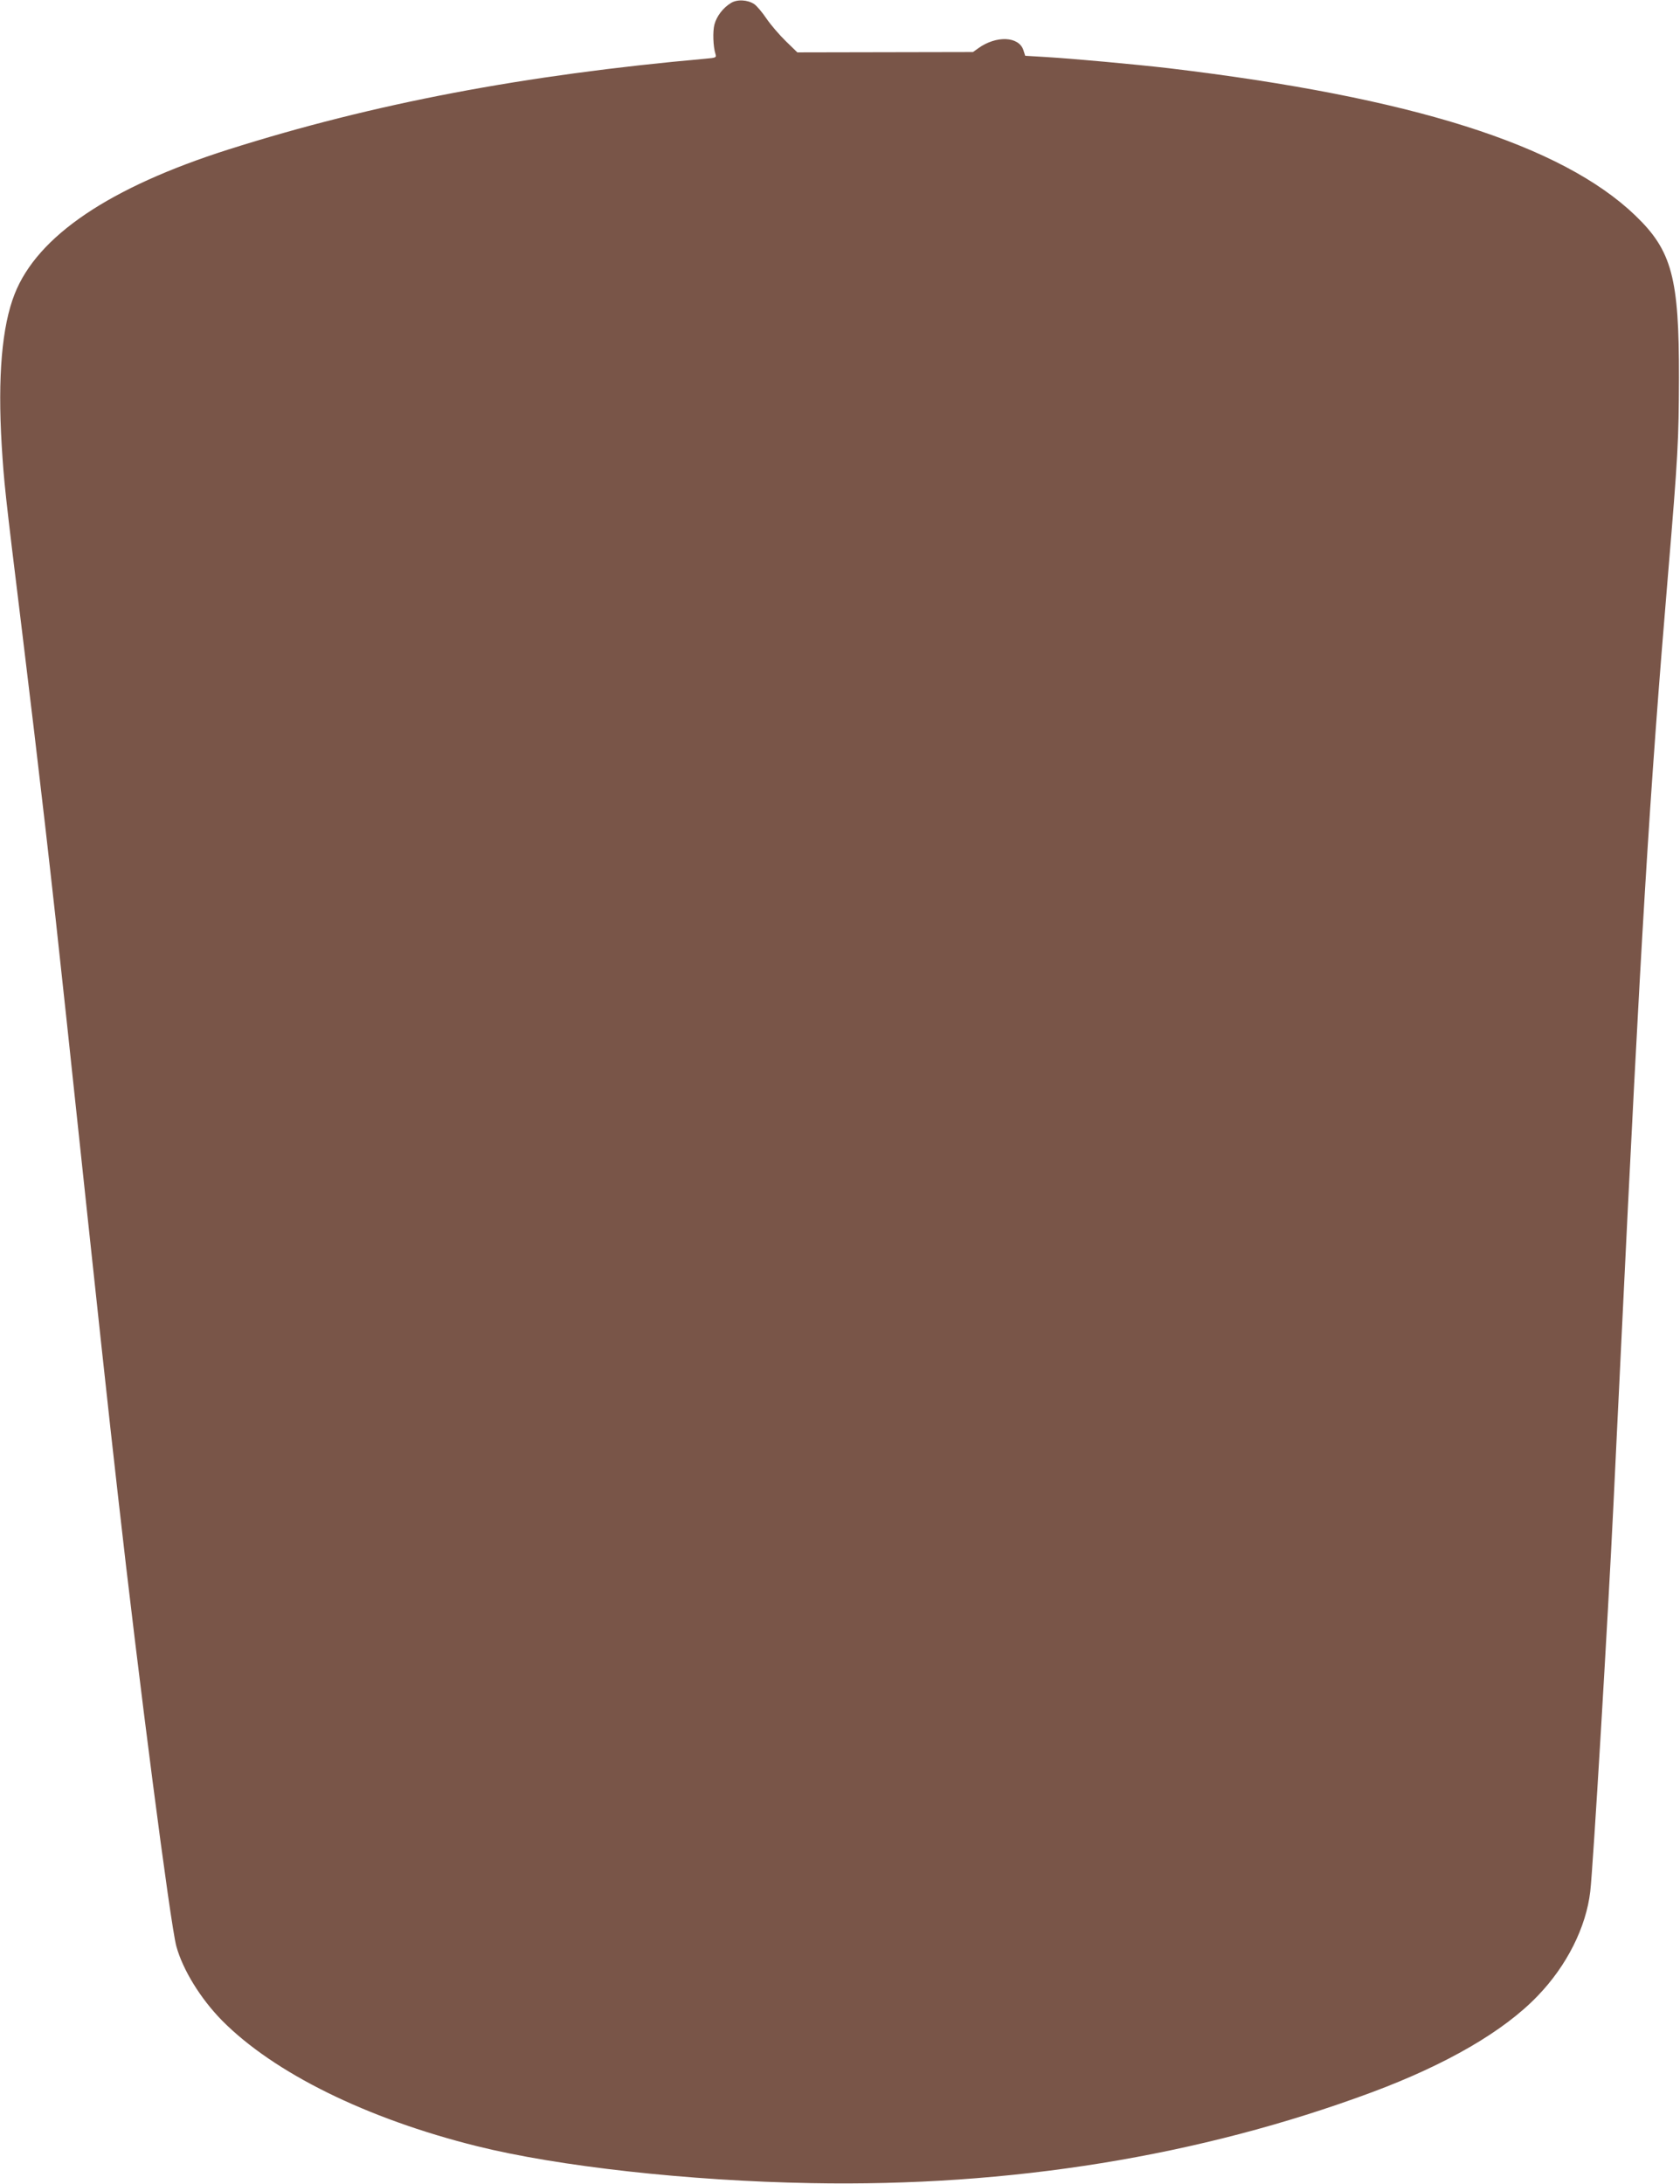 <?xml version="1.0" standalone="no"?>
<!DOCTYPE svg PUBLIC "-//W3C//DTD SVG 20010904//EN"
 "http://www.w3.org/TR/2001/REC-SVG-20010904/DTD/svg10.dtd">
<svg version="1.0" xmlns="http://www.w3.org/2000/svg"
 width="985pt" height="1280pt" viewBox="0 0 985 1280"
 preserveAspectRatio="xMidYMid meet">
<g transform="translate(0,1280) scale(0.1,-0.1)"
fill="#795548" stroke="none">
<path d="M4285 12782 c-46 -28 -83 -77 -96 -125 -11 -41 -8 -130 6 -174 6 -20
3 -22 -57 -27 -1066 -95 -1949 -263 -2798 -532 -698 -222 -1120 -507 -1254
-847 -75 -190 -100 -487 -76 -887 14 -222 17 -256 120 -1095 100 -820 171
-1433 260 -2270 194 -1821 246 -2302 301 -2785 122 -1088 308 -2520 343 -2648
38 -138 142 -307 268 -435 304 -307 847 -575 1493 -736 477 -119 1241 -204
1960 -217 1168 -22 2277 157 3287 532 438 163 775 358 974 566 170 176 284
402 308 613 16 134 104 1604 136 2270 6 121 15 308 20 415 5 107 17 339 25
515 115 2381 166 3226 275 4520 58 690 63 787 64 1150 1 586 -41 745 -255 951
-433 416 -1314 694 -2735 864 -199 23 -559 56 -726 66 l-117 7 -11 34 c-27 80
-158 86 -263 11 l-32 -23 -515 -1 -515 -1 -67 65 c-37 36 -88 95 -114 133 -25
37 -57 75 -72 85 -39 26 -101 29 -137 6z"/>
</g>
</svg>
